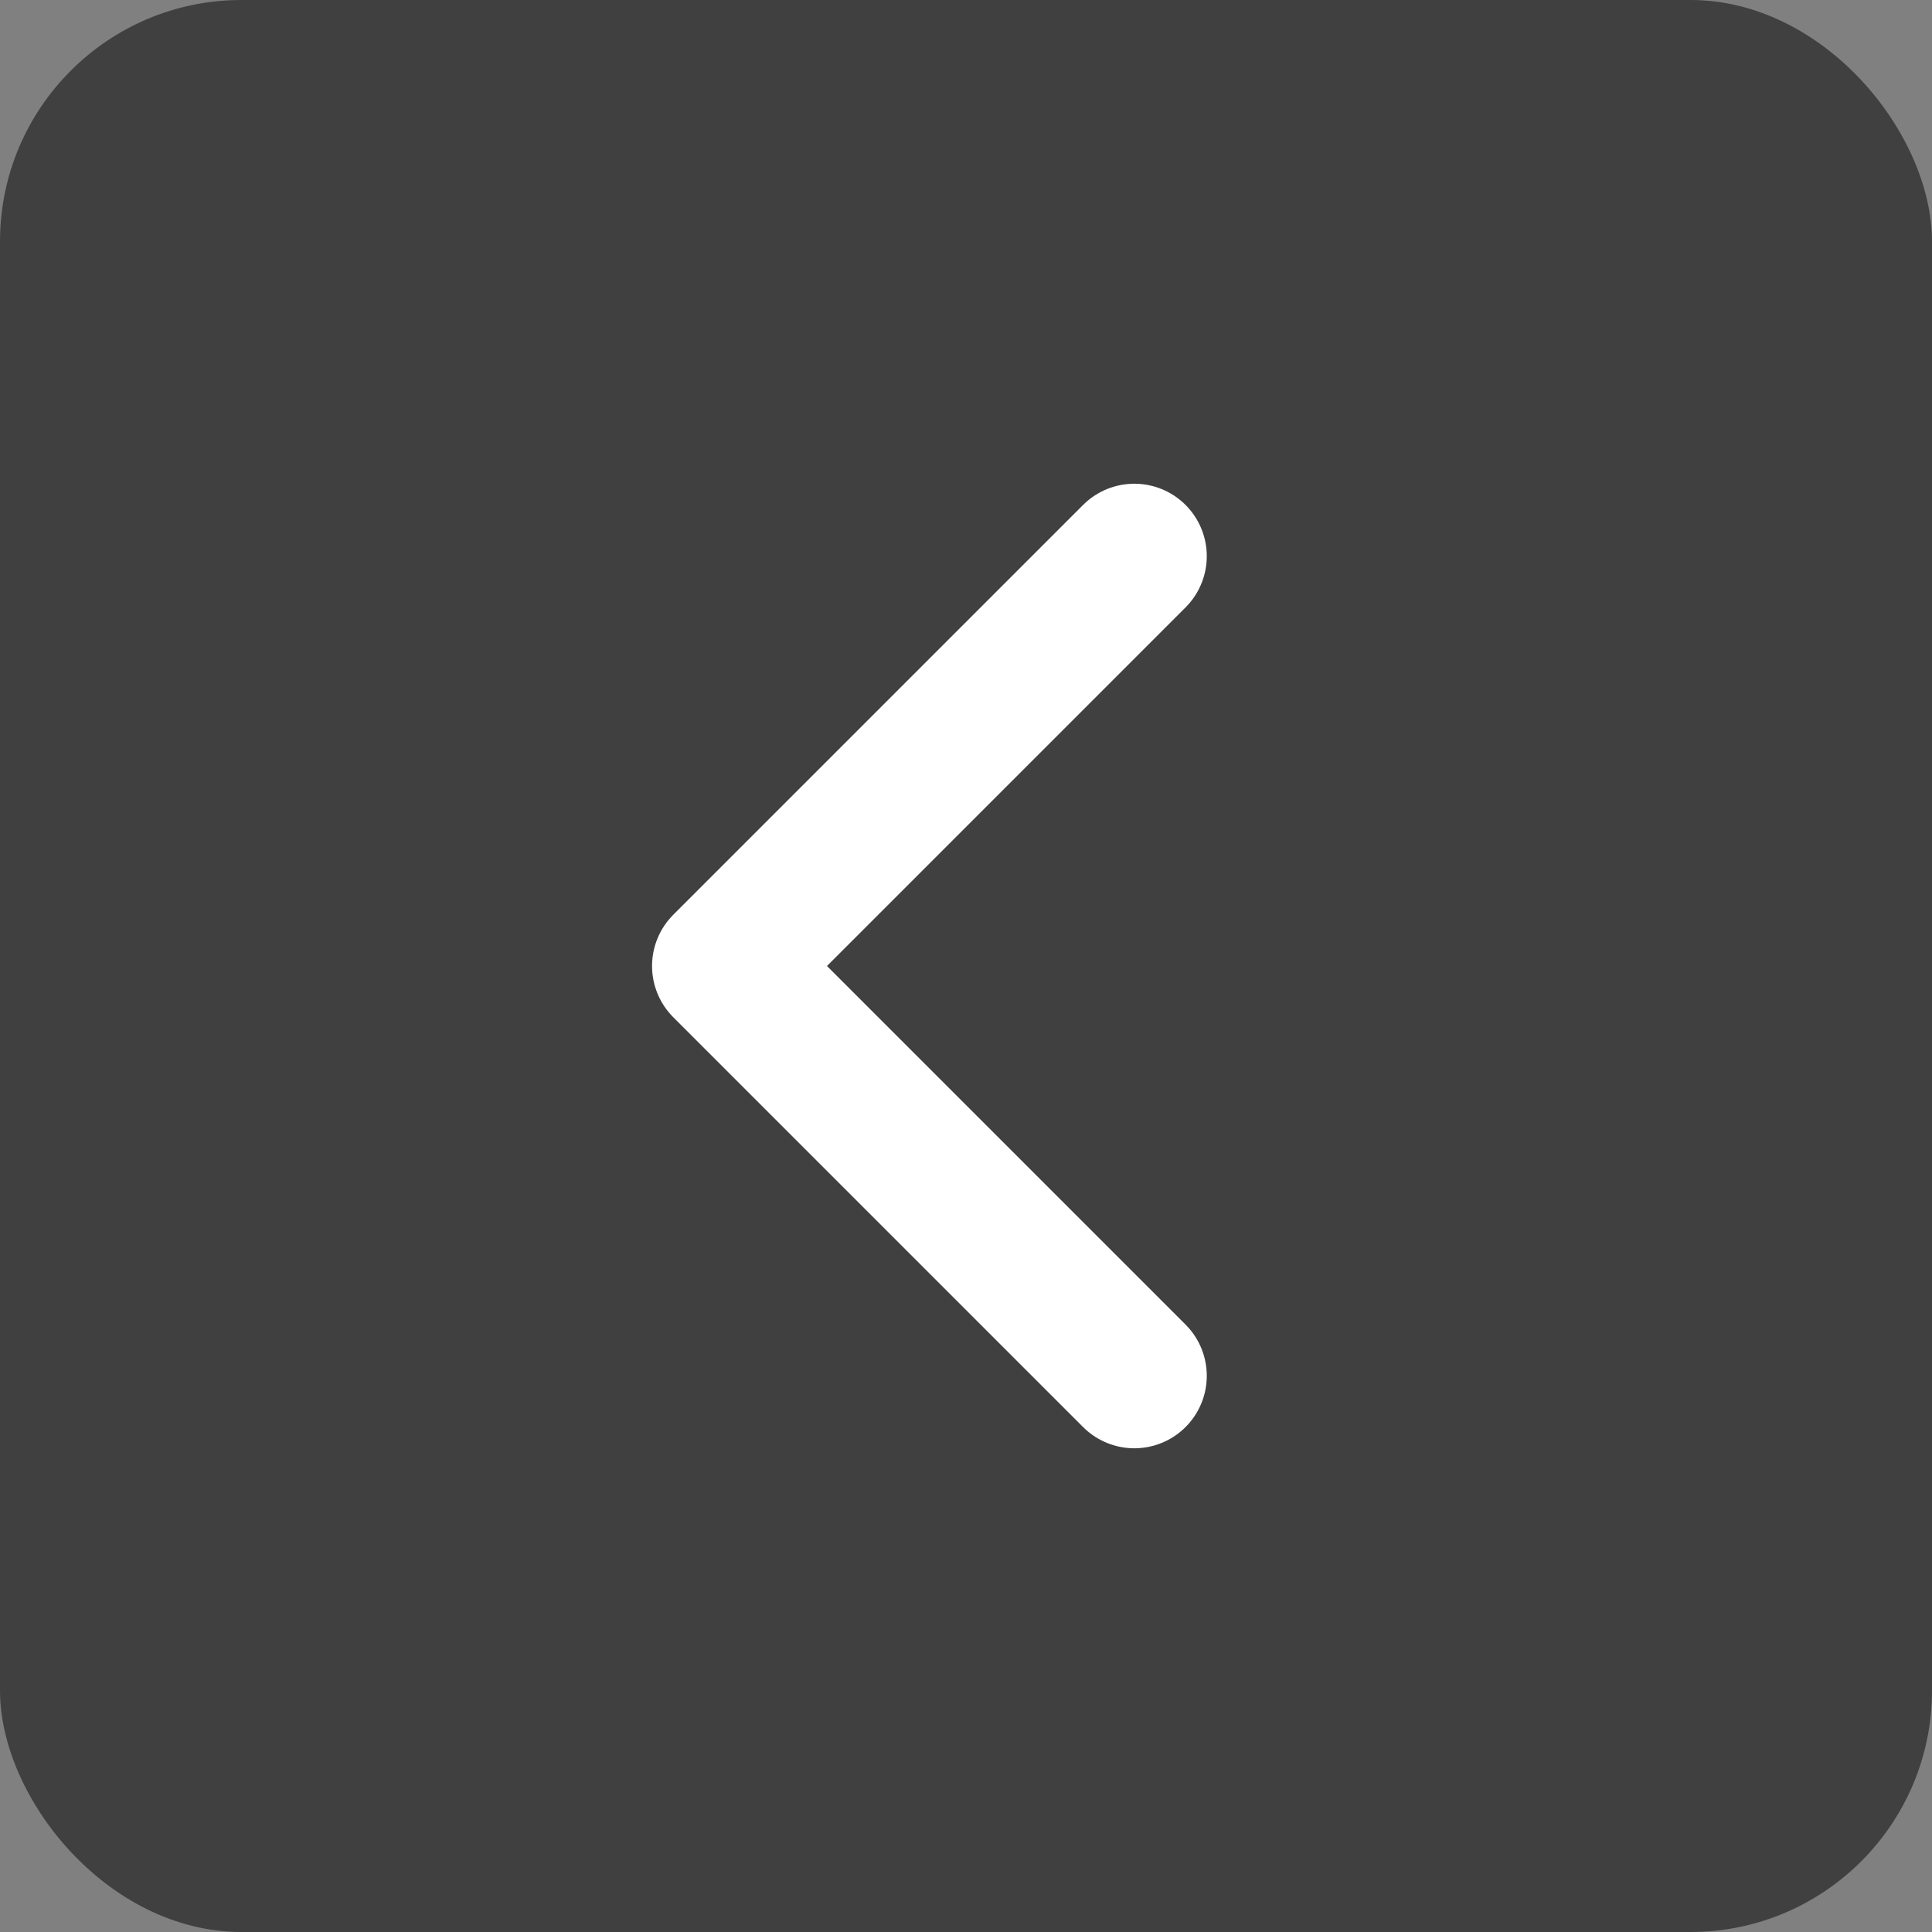 <svg xmlns="http://www.w3.org/2000/svg" width="40" height="40" fill="none"><rect width="100%" height="100%" fill="#808080" stroke="none"/><rect width="40" height="40" fill="#000" fill-opacity=".5" rx="5"/><path stroke="#fff" stroke-linecap="round" stroke-linejoin="round" stroke-width="3" d="M23.485 11.515 15 20l8.485 8.485"/></svg>